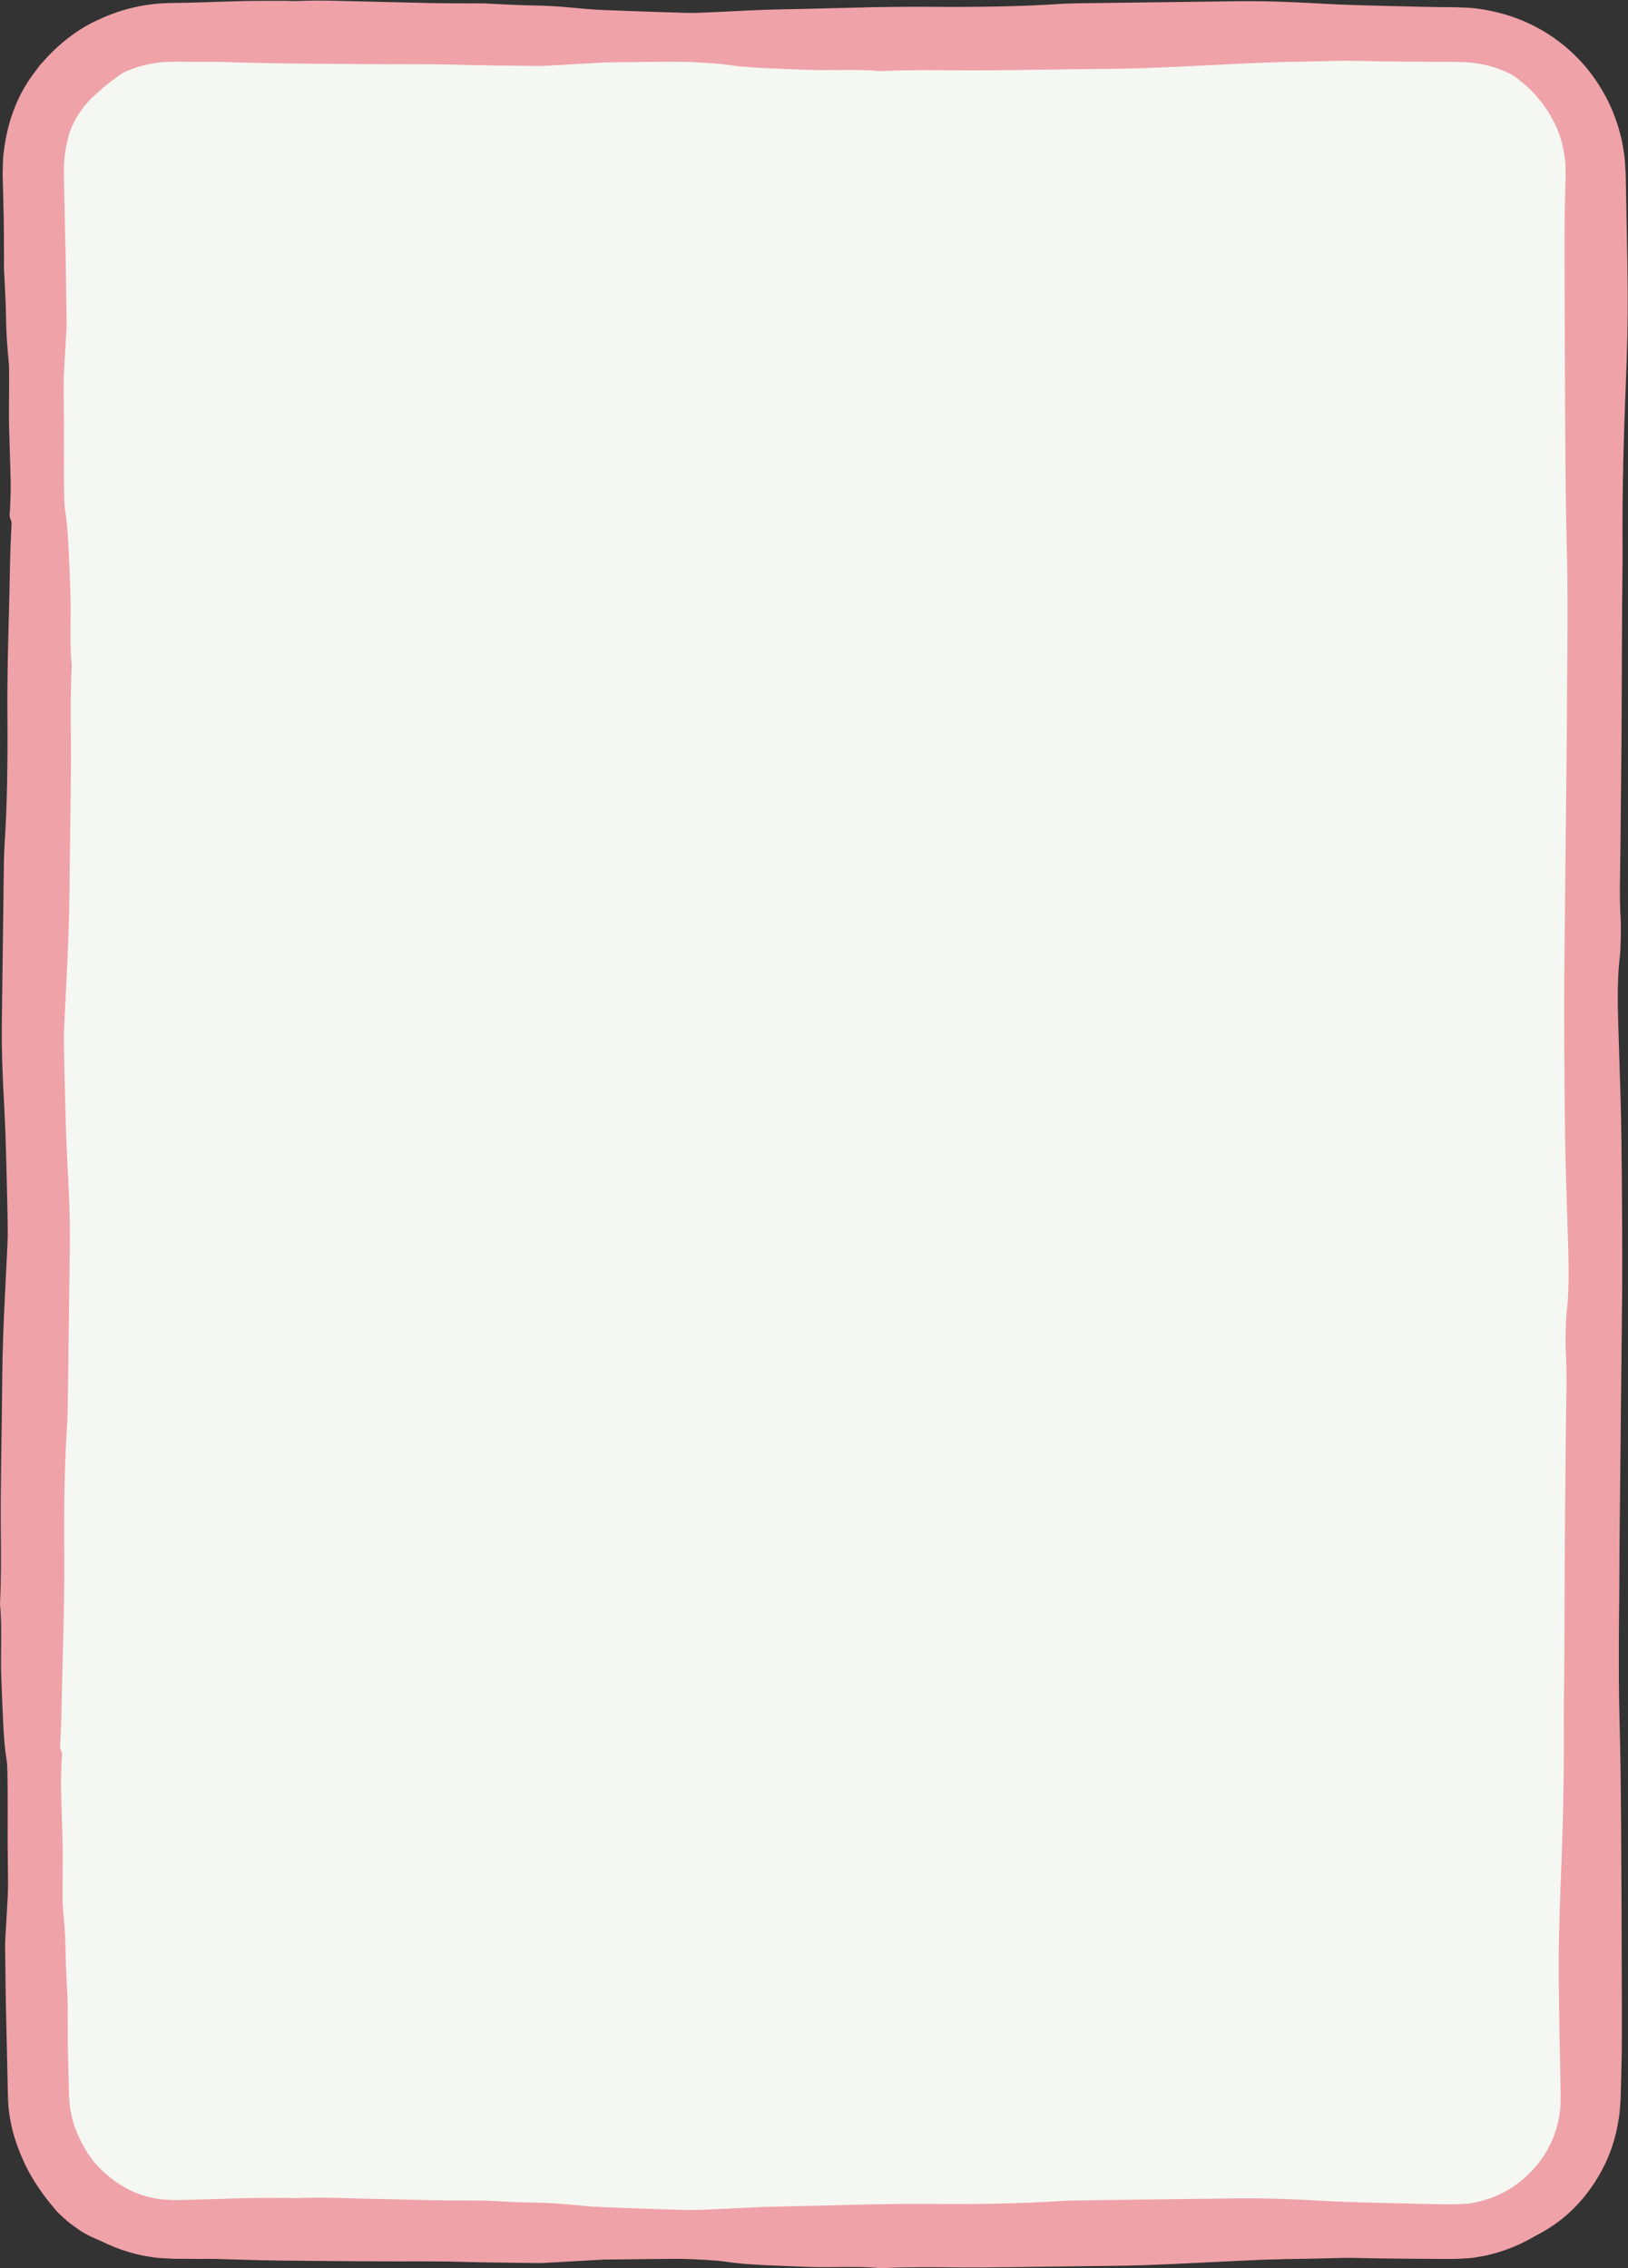 <?xml version="1.0" encoding="UTF-8"?>
<!DOCTYPE svg PUBLIC '-//W3C//DTD SVG 1.0//EN'
          'http://www.w3.org/TR/2001/REC-SVG-20010904/DTD/svg10.dtd'>
<svg height="398.2" preserveAspectRatio="xMidYMid meet" version="1.0" viewBox="0.0 -0.1 285.8 398.2" width="285.8" xmlns="http://www.w3.org/2000/svg" xmlns:xlink="http://www.w3.org/1999/xlink" zoomAndPan="magnify"
><rect x="0.0" y="-0.1" width="285.8" height="398.2" fill="#333333" stroke="none"/><g
  ><g id="change1_1"
    ><rect fill="#f5f7f2" height="385.736" rx="24.098" ry="24.098" width="273.399" x="6.289" y="6.289"
    /></g
    ><g id="change2_1"
    ><path d="M232.633,.568c-4.824-.255-9.646-.526-15.618-.448-8.254,.106-16.52,.212-24.768,.318-2.126,.029-4.59,.046-6.207,.156-6.725,.455-14.705,.564-22.234,.502-9.6-.08-17.824,.305-26.705,.448-4.099,.066-7.821,.327-11.769,.489-1.535,.063-3.451,.168-4.794,.13-4.946-.138-9.801-.311-14.546-.503-4.757-.192-6.853-.735-12.774-.813-2.862-.038-5.464-.236-8.226-.352-.509-.021-1.234,.005-1.855,.001-2.4-.013-4.849-.005-7.181-.049-3.648-.086-7.178-.17-10.843-.257-4.264-.064-8.406-.32-12.987-.106-.505,.023-1.419-.044-2.131-.042-2.522,.008-5.111-.003-7.536,.05-2.106,.065-4.186,.13-6.258,.194l-3.106,.089c-1.068,.02-2.137,.04-3.209,.06-3.909,.055-7.847,.872-11.466,2.42-.831,.372-1.664,.733-2.487,1.145-2.68,1.419-5.261,3.428-7.434,5.705-.081,.091-.167,.187-.253,.284l-1.15,1.259-1.038,1.354c-.188,.258-.382,.523-.579,.794C2.647,17.424,1.222,21.932,.667,26.525c-.093,.564-.135,1.129-.144,1.694-.018,.563-.036,1.125-.053,1.685-.024,.61,.007,.97,.013,1.445l.036,1.348c.044,1.797,.089,3.591,.134,5.415,.044,2.333,.036,4.782,.049,7.185,.004,.619-.022,1.344-.001,1.855,.117,2.76,.315,5.361,.352,8.224,.079,5.921,.621,8.016,.813,12.773,.191,4.746,.364,9.6,.502,14.547,.038,1.346-.066,3.259-.13,4.794-.162,3.947-.423,7.669-.489,11.769-.143,8.882-.527,17.105-.448,26.705,.063,7.529-.046,15.509-.501,22.237-.11,1.617-.127,4.078-.156,6.204-.106,8.248-.212,16.514-.319,24.768-.077,5.976,.194,10.794,.449,15.619,.274,5.183,.368,10.873,.509,16.544,.247,9.868-.109,18.896-.215,28.173-.143,12.42-.515,24.561-.626,36.987-.042,4.624,.099,10.282,.308,15.433,.369,9.086,.663,18.686,.593,29.042-.022,3.289,.059,6.639,.076,9.971,.035,7.73,.069,15.478,.104,23.197,.03,3.375,.059,6.74,.089,10.104l.026,2.522,.018,1.28,.084,1.499c.037,.499,.047,1,.112,1.496l.236,1.485c.128,.995,.392,1.964,.657,2.931,1.288,4.718,3.867,8.758,7.14,12.566,.237,.31,.688,.692,1.187,1.161,.507,.46,1.08,.992,1.723,1.425,.632,.445,1.24,.91,1.804,1.236,.569,.32,1.046,.574,1.339,.713,2.722,1.236,5.617,2.32,8.726,2.997,.782,.132,1.57,.264,2.364,.397,.793,.146,1.603,.148,2.414,.227,.388,.025,.853,.07,1.182,.075l1.048,.034c.7,.022,1.403,.044,2.108,.067,5.166,.154,10.313,.356,15.625,.415,9.003,.101,18.189,.185,27.205,.135,12.942-.135,25.785-.27,38.717-.405,12.42-.104,24.938-.363,37.359-.032,10.441,.278,21.165,.262,31.81,.328,4.904,.016,9.825,.032,14.741,.048,4.673-.002,9.667,.053,13.956-.077,10.234-.311,21.917-.203,30.838-.9,.57-.045,1.672-.03,2.281-.072,.664-.047,1.255-.123,1.486-.196,.372-.118-.012-.323,.688-.358,7.694-.378,4.691-.985,4.27-1.547-.162-.213-.359-.486,.847-.635,3.332-.417,2.241-1.037-1.505-1.417-2.582-.263-4.239-.618-7.145-.836-5.031-.377-10.788-.668-16.057-1.018-1.388-.092-2.12-.269-3.143-.407-.609-.083-.993-.199-1.828-.248-6.84-.401-13.626-.822-22.282-.856-6.451,.073-13.017,.099-19.304,.237-3.825,.083-7.358,.318-10.776,.521-7.432,.44-15.174,.216-22.925,.141-4.431-.043-9.088-.104-13.349-.023-5.757,.109-10.1-.182-15.04-.3-7.042-.168-13.931-.431-21.07-.51-6.079-.068-12.42,.066-18.637,.113-2.945,.023-5.948,.021-8.811,.078-12.334,.255-24.586,.509-36.944,.765-.906,.01-1.795,.021-2.67,.031-.865,0-1.777,.018-2.487-.049-.752-.05-1.496-.066-2.212-.231-.72-.127-1.433-.234-2.107-.47-2.736-.777-5.143-2.115-7.181-3.792-.843-.652-1.669-1.486-2.436-2.273-2.017-2.274-3.5-4.938-4.365-7.795-.227-.62-.349-1.269-.476-1.914-.059-.323-.153-.638-.186-.965l-.097-.979c-.029-.326-.082-.648-.094-.975l.002-.983-.007-.98,.047-1.18c.126-3.147,.251-6.298,.377-9.453,.39-9.826-.005-20.041,.111-30.086,.05-4.306-.213-8.973-.3-13.553-.026-1.377,.062-3.034,.107-4.532,.012-.39,.062-.652,.094-.974-.032-.268-.063-.744-.097-.768-.544-.438-.453-5.117-.475-8.674-.034-5.354,.029-10.812-.038-16.094-.134-10.727-.223-21.296-.077-32.169,.131-9.746,.311-19.103,.654-28.332,.167-4.484,.053-10.295,.023-15.479-.022-3.904-.192-7.876-.149-11.62,.048-4.255,.234-8.421,.407-12.387,.279-6.408,.643-12.427,.881-18.987,.159-4.374,.176-9.387,.233-14.145,.08-6.634,.237-13.414,.173-19.913-.044-4.52-.064-8.376,.128-12.329,.01-.201,.015-.615,.006-.706-.389-3.509-.068-8.486-.205-12.135-.203-5.385-.365-11.415-.902-14.686-.501-3.052-.793-13.751-.518-19.432,.25-4.393,.482-8.474,.724-12.731,.025-.438,.014-1.182,.005-1.76-.068-4.459-.096-9.058-.22-13.334-.081-3.984-.167-8.226-.249-12.272-.047-3.257,.668-6.306,1.564-8.791,.077-.236,.164-.496,.299-.731,1.406-2.46,3.344-4.624,5.641-6.295l.602-.432c.212-.122,.423-.243,.632-.363,2.091-1.264,4.408-2.121,6.799-2.538,.604-.069,1.201-.186,1.806-.234l1.824-.073,4.46,.024c8.476-.013,16.961-.027,25.447-.04,.262,.002,.526,.003,.783,.005,5.839,.342,12.862,.351,19.234,.536,4.276,.124,8.875,.151,13.334,.22,.579,.009,1.322,.02,1.758-.005,4.26-.242,8.342-.475,12.731-.724,5.68-.274,16.38,.018,19.435,.518,3.271,.537,9.302,.699,14.687,.902,3.649,.138,8.625-.183,12.131,.205,.095,.01,.509,.004,.71-.005,3.953-.192,7.81-.172,12.329-.128,6.5,.063,13.279-.093,19.913-.173,4.757-.057,9.771-.073,14.144-.233,6.561-.238,12.579-.602,18.987-.881,3.965-.173,8.132-.359,12.384-.407,3.746-.042,7.718,.127,11.623,.149,2.592,.02,5.341,.041,8.002,.062,.665,.001,1.325,.002,1.976,.003,.325,0,.648-.002,.968-.003,.328-.003,.539,.023,.81,.03,.512,.028,1.017,.021,1.505,.056,.483,.066,.954,.122,1.412,.167,3.737,.499,7.393,2.167,10.315,4.816,1.434,1.34,2.774,2.848,3.771,4.6,.996,1.742,1.811,3.625,2.271,5.634,.218,1.124,.444,2.254,.466,3.403l.055,.858,.011,.998,.01,2.018c0,2.688-.001,5.363-.002,8.034-.048,5.342-.095,10.667-.143,16.031-.066,5.281-.003,10.74-.037,16.094-.022,3.557,.068,8.236-.475,8.674-.034,.024-.064,.5-.097,.767,.032,.323,.082,.585,.094,.975,.046,1.498,.134,3.155,.107,4.532-.086,4.578-.349,9.247-.299,13.554,.115,10.045-.28,20.26,.11,30.086,.254,6.31,.507,12.603,.76,18.884,.151,3.557,.3,7.06,.45,10.587,.053,1.28,.108,2.63,.159,3.862,.312,6.094,.635,12.311,.498,19.553-.256,12.359-.51,24.611-.765,36.945-.058,2.863-.056,5.866-.078,8.808-.047,6.22-.181,12.561-.113,18.64,.079,7.139,.342,14.029,.51,21.07,.118,4.94,.409,9.283,.3,15.04-.081,4.258-.02,8.917,.023,13.346,.076,7.755,.3,15.497-.141,22.928-.202,3.417-.438,6.95-.521,10.776-.138,6.286-.163,12.853-.236,19.304,.017,4.328,.13,8.188,.29,11.822,.043,.908,.086,1.802,.128,2.686,.023,.442,.046,.881,.069,1.318,.029,.452,.011,.782,.022,1.178l.018,1.142c-.006,.379-.061,.753-.087,1.131l-.094,1.135-.213,1.117c-.128,.732-.103,1.097-.23,1.633-.084,.458-.157,.858-.237,1.294-.091,.437-.266,.889-.492,1.486-.921,2.232-2.297,4.428-4.009,6.33-1.696,1.924-3.767,3.483-5.861,4.678-2.436,1.336-3.907,2.16-6.4,2.793-.902,.267-1.664,.394-2.238,.54-.574,.147-.961,.293-1.126,.428-.33,.27,.233,.504,1.998,.622,1.279,.057,1.109,.287,.958,.547-.183,.339-1.097,.669-.904,.929,.098,.12,.481,.272,1.381,.238,.451-.008,1.033-.038,1.776-.101,.738-.09,1.623-.29,2.701-.516,.77-.206,.412,.115,.855,.089,.275-.021,.946-.185,1.689-.411,.687-.198,1.824-.815,2.448-1.054,2.37-1.077,4.816-2.575,6.994-4.601,2.169-2.027,4.107-4.507,5.599-7.305,1.514-2.787,2.526-5.913,2.983-9.08,.156-.789,.216-1.583,.26-2.378,.05-.779,.114-1.643,.113-2.244,.034-1.316,.067-2.617,.099-3.897,.131-4.288,.076-9.283,.077-13.956-.016-4.916-.032-9.837-.047-14.741-.066-10.648-.05-21.369-.328-31.81-.331-12.42-.072-24.938,.032-37.359,.135-12.932,.269-25.775,.405-38.718,.049-9.019-.034-18.201-.135-27.208-.06-5.309-.262-10.456-.415-15.622-.168-5.641-.459-11.15,.151-16.173,.132-1.09,.223-5.08,.143-6.384-.261-4.24-.088-8.187-.047-12.274,.065-6.734,.129-13.444,.194-20.193,.035-7.718,.069-15.466,.104-23.196,.017-3.332,.098-6.682,.076-9.972-.07-10.355,.225-19.955,.593-29.044,.208-5.15,.349-10.806,.307-15.429-.056-6.213-.176-12.355-.301-18.496l-.047-2.303c-.043-.897-.113-1.878-.18-2.811-.093-.941-.288-1.875-.44-2.81-.164-.933-.466-1.84-.704-2.757-1.112-3.63-2.925-7.039-5.308-9.999-3.564-4.422-8.367-7.695-13.75-9.442-2.693-.841-5.515-1.425-8.396-1.468l-1.071-.047-.897-.004c-.599-.005-1.201-.01-1.806-.015-1.209-.022-2.429-.044-3.663-.066-5.671-.141-11.364-.234-16.545-.509Z" fill="#efa2a8"
    /></g
  ></g
  ><g id="change2_2"
  ><path d="M232.633,386.304c-4.824-.255-9.646-.526-15.618-.448-8.254,.106-16.52,.212-24.768,.318-2.126,.029-4.59,.046-6.207,.156-6.725,.455-14.705,.565-22.234,.502-9.6-.08-17.824,.305-26.705,.448-4.099,.065-7.821,.327-11.769,.489-1.535,.063-3.451,.167-4.794,.13-4.946-.138-9.801-.311-14.546-.503-4.757-.191-6.853-.735-12.774-.813-2.862-.038-5.464-.236-8.226-.352-.509-.021-1.234,.005-1.855,.001-2.4-.013-4.849-.005-7.181-.049-3.648-.086-7.178-.17-10.843-.257-4.264-.064-8.406-.32-12.987-.106-.505,.023-1.419-.044-2.131-.042-2.522,.008-5.111-.003-7.536,.05-2.106,.065-4.186,.13-6.258,.194l-3.106,.089-1.554,.028-.778,.008h-.386s-.295-.017-.295-.017c-2.399-.03-4.766-.564-6.93-1.542-.485-.259-.966-.515-1.455-.776-1.565-.931-3.116-2.125-4.418-3.5-.05-.053-.103-.11-.156-.167l-.68-.766-.597-.831c-.118-.151-.239-.306-.362-.465-1.552-2.482-2.684-5.007-3.126-7.802-.078-.339-.113-.682-.125-1.028l-.084-1.03c-.043-.292-.036-.833-.053-1.258l-.036-1.348c-.044-1.797-.089-3.591-.134-5.415-.044-2.333-.036-4.782-.049-7.185-.004-.619,.022-1.344,.001-1.855-.117-2.76-.315-5.361-.353-8.224-.079-5.921-.621-8.016-.813-12.773-.191-4.746-.364-9.6-.502-14.547-.038-1.346,.066-3.259,.13-4.794,.162-3.947,.423-7.669,.489-11.769,.143-8.882,.527-17.105,.448-26.705-.063-7.529,.046-15.509,.501-22.237,.11-1.617,.127-4.078,.156-6.204,.106-8.248,.212-16.514,.319-24.768,.078-5.976-.194-10.794-.449-15.619-.274-5.184-.368-10.873-.509-16.544-.247-9.868,.109-18.896,.215-28.173,.142-12.42,.515-24.561,.626-36.987,.042-4.624-.099-10.282-.308-15.433-.369-9.086-.663-18.686-.593-29.042,.022-3.289-.059-6.639-.076-9.971-.035-7.73-.069-15.478-.104-23.197-.03-3.374-.059-6.74-.089-10.104l-.026-2.522-.008-1.242,.043-1.021c.019-.34,.007-.683,.046-1.021l.145-1.01c.06-.681,.238-1.338,.403-1.999,.77-3.197,2.361-6.179,4.913-8.498,.179-.194,.508-.429,.844-.748,.345-.311,.715-.692,1.144-.996,.418-.315,.801-.673,1.165-.928,.367-.249,.666-.466,.839-.61,1.612-1.293,3.65-2.217,5.85-2.667,.556-.075,1.116-.151,1.68-.228,.561-.089,1.142-.037,1.715-.066,.305,0,.534-.023,.903-.006l1.048,.034c.7,.022,1.403,.044,2.108,.067,5.166,.154,10.313,.356,15.625,.415,9.003,.101,18.189,.185,27.205,.135,12.942-.135,25.785-.27,38.717-.405,12.42-.104,24.938-.363,37.359-.032,10.441,.278,21.165,.262,31.81,.328,4.904,.016,9.825,.032,14.741,.048,4.673-.002,9.667,.053,13.956-.077,10.234-.311,21.917-.203,30.838-.9,.57-.045,1.672-.03,2.281-.073,.664-.047,1.255-.123,1.486-.196,.372-.118-.012-.323,.688-.358,7.694-.378,4.691-.985,4.27-1.547-.162-.213-.359-.486,.847-.635,3.332-.417,2.241-1.037-1.505-1.417-2.582-.263-4.239-.618-7.145-.837-5.031-.376-10.788-.667-16.057-1.018-1.388-.092-2.12-.269-3.143-.407-.609-.083-.993-.198-1.828-.248-6.84-.401-13.626-.822-22.282-.856-6.451,.073-13.017,.099-19.304,.237-3.825,.083-7.358,.318-10.776,.521-7.432,.44-15.174,.216-22.925,.14-4.431-.043-9.088-.104-13.349-.023-5.757,.109-10.1-.182-15.04-.3-7.042-.168-13.931-.431-21.07-.51-6.079-.068-12.42,.066-18.637,.113-2.945,.023-5.948,.021-8.811,.078-12.334,.255-24.586,.509-36.944,.765-.906,.01-1.795,.021-2.67,.031-.885,.009-1.695-.019-2.678,.038-.942,.041-1.873,.047-2.781,.202-.912,.119-1.817,.217-2.688,.448-3.518,.758-6.765,2.13-9.65,4.036-1.184,.744-2.348,1.756-3.442,2.721-2.923,2.761-5.265,6.156-6.789,9.996-.372,.836-.629,1.711-.88,2.592-.121,.441-.275,.876-.364,1.325l-.258,1.351c-.079,.452-.18,.903-.237,1.358l-.121,1.373-.111,1.375-.048,1.18c-.126,3.147-.251,6.298-.377,9.453-.39,9.826,.005,20.041-.111,30.086-.05,4.306,.213,8.973,.3,13.553,.026,1.377-.062,3.034-.107,4.532-.012,.39-.062,.652-.094,.974,.032,.268,.063,.743,.097,.768,.544,.438,.453,5.117,.475,8.674,.034,5.354-.029,10.812,.038,16.094,.134,10.727,.223,21.296,.077,32.169-.131,9.746-.311,19.103-.654,28.332-.167,4.484-.053,10.295-.023,15.479,.022,3.904,.192,7.876,.149,11.62-.048,4.255-.234,8.421-.407,12.387-.279,6.408-.643,12.427-.881,18.987-.159,4.374-.176,9.387-.233,14.145-.08,6.634-.237,13.413-.173,19.913,.044,4.52,.064,8.376-.128,12.329-.01,.201-.015,.615-.006,.706,.389,3.509,.068,8.486,.205,12.135,.203,5.385,.365,11.415,.901,14.686,.501,3.052,.793,13.751,.518,19.432-.25,4.393-.482,8.474-.724,12.731-.025,.438-.014,1.182-.005,1.76,.068,4.459,.096,9.058,.22,13.334,.089,4.018,.184,8.295,.275,12.375,.159,4.886,1.677,9.426,3.716,12.609,.183,.302,.364,.644,.594,.958,1.984,3.523,4.727,6.613,7.994,9.01,.282,.216,.562,.43,.841,.643,.296,.187,.59,.373,.881,.556,2.95,1.88,6.259,3.218,9.709,3.903,.867,.136,1.733,.307,2.606,.395l2.631,.152,4.466,.026c8.476-.013,16.961-.027,25.447-.04,.262,.002,.526,.003,.783,.005,5.839,.342,12.862,.351,19.234,.536,4.276,.124,8.875,.152,13.334,.22,.579,.009,1.322,.02,1.758-.005,4.26-.242,8.342-.475,12.731-.724,5.68-.274,16.38,.018,19.435,.518,3.271,.537,9.302,.699,14.687,.902,3.649,.138,8.625-.184,12.131,.205,.095,.01,.509,.004,.71-.005,3.953-.192,7.81-.172,12.329-.128,6.5,.063,13.279-.093,19.913-.173,4.757-.057,9.771-.073,14.144-.233,6.561-.238,12.579-.602,18.987-.881,3.965-.173,8.132-.359,12.384-.407,3.746-.042,7.718,.127,11.623,.149,2.592,.02,5.341,.041,8.002,.062,.665,.001,1.325,.002,1.976,.003,.325,0,.648-.002,.968-.003,.313,0,.735-.031,1.091-.048,.741-.048,1.469-.075,2.17-.159,.697-.123,1.374-.242,2.028-.357,5.337-1.138,10.333-3.815,14.225-7.677,1.921-1.948,3.661-4.117,4.964-6.572,1.301-2.445,2.324-5.072,2.881-7.837,.272-1.543,.521-3.092,.539-4.647l.047-1.164-.002-1.023-.01-2.018c0-2.688,.001-5.363,.002-8.034,.048-5.342,.095-10.667,.143-16.031,.066-5.281,.003-10.74,.037-16.094,.022-3.557-.068-8.236,.475-8.674,.034-.024,.064-.5,.097-.767-.032-.323-.082-.585-.094-.975-.046-1.498-.134-3.155-.107-4.532,.086-4.578,.349-9.247,.299-13.554-.115-10.044,.28-20.26-.11-30.085-.254-6.31-.507-12.603-.76-18.884-.151-3.557-.3-7.06-.45-10.587-.053-1.28-.108-2.63-.159-3.862-.312-6.094-.635-12.311-.498-19.553,.256-12.359,.51-24.611,.765-36.945,.058-2.863,.056-5.866,.078-8.808,.047-6.219,.181-12.561,.113-18.64-.079-7.139-.342-14.029-.51-21.07-.118-4.94-.409-9.283-.3-15.04,.081-4.258,.02-8.917-.023-13.346-.076-7.755-.3-15.497,.141-22.928,.202-3.417,.438-6.95,.521-10.776,.138-6.286,.163-12.853,.236-19.304-.017-4.328-.13-8.188-.29-11.822-.043-.908-.086-1.802-.128-2.687-.023-.442-.046-.881-.069-1.318-.017-.422-.084-.96-.126-1.43l-.149-1.446c-.065-.478-.182-.948-.273-1.419l-.295-1.404-.426-1.368c-.272-.889-.494-1.265-.819-1.865-.265-.495-.497-.928-.749-1.4-.26-.464-.595-.947-.956-1.608-1.434-2.476-3.321-4.806-5.509-6.715-2.172-1.931-4.685-3.369-7.134-4.315-2.848-1.045-4.613-1.192-7.221-1.312-.943-.081-1.725,.012-2.304,.103-.579,.089-.957,.196-1.116,.315-.318,.237,.239,.528,1.801,.814,1.13,.23,.895,.539,.725,.707-.224,.222-1.022,.49-.898,.764,.058,.146,.348,.249,1.014,.493,.334,.112,.765,.236,1.314,.371,.538,.176,1.189,.39,1.975,.648,.559,.211,.182,.313,.441,.529,.16,.138,.599,.381,1.102,.611,.465,.204,1.28,.638,1.694,.866,1.543,1.04,3.125,2.244,4.52,3.758,1.383,1.517,2.614,3.269,3.552,5.197,.957,1.919,1.568,4.032,1.794,6.164,.097,.528,.11,1.064,.115,1.599,.01,.548,.049,1.005,.02,1.721-.034,1.316-.067,2.618-.099,3.897-.131,4.288-.076,9.283-.077,13.956,.016,4.916,.031,9.837,.047,14.741,.066,10.648,.05,21.369,.328,31.81,.331,12.42,.072,24.938-.032,37.359-.135,12.932-.27,25.775-.405,38.718-.049,9.018,.034,18.201,.135,27.208,.06,5.309,.262,10.456,.415,15.622,.168,5.641,.458,11.15-.151,16.173-.132,1.09-.223,5.08-.143,6.384,.261,4.24,.088,8.187,.047,12.274-.065,6.734-.129,13.444-.194,20.193-.034,7.718-.069,15.466-.104,23.196-.017,3.332-.098,6.683-.076,9.972,.07,10.355-.225,19.956-.593,29.044-.208,5.15-.349,10.806-.307,15.429,.056,6.213,.176,12.355,.301,18.496l.047,2.303-.041,1.791c-.031,.588-.145,1.166-.202,1.754-.068,.587-.258,1.148-.37,1.729-.603,2.282-1.665,4.464-3.13,6.376-2.186,2.851-5.139,5.11-8.568,6.345-1.716,.584-3.527,1.033-5.414,1.043l-.714,.039-.897-.003c-.599-.005-1.201-.01-1.806-.015-1.209-.022-2.429-.044-3.663-.066-5.671-.141-11.364-.234-16.545-.509Z" fill="#efa2a8"
  /></g
></svg
>
